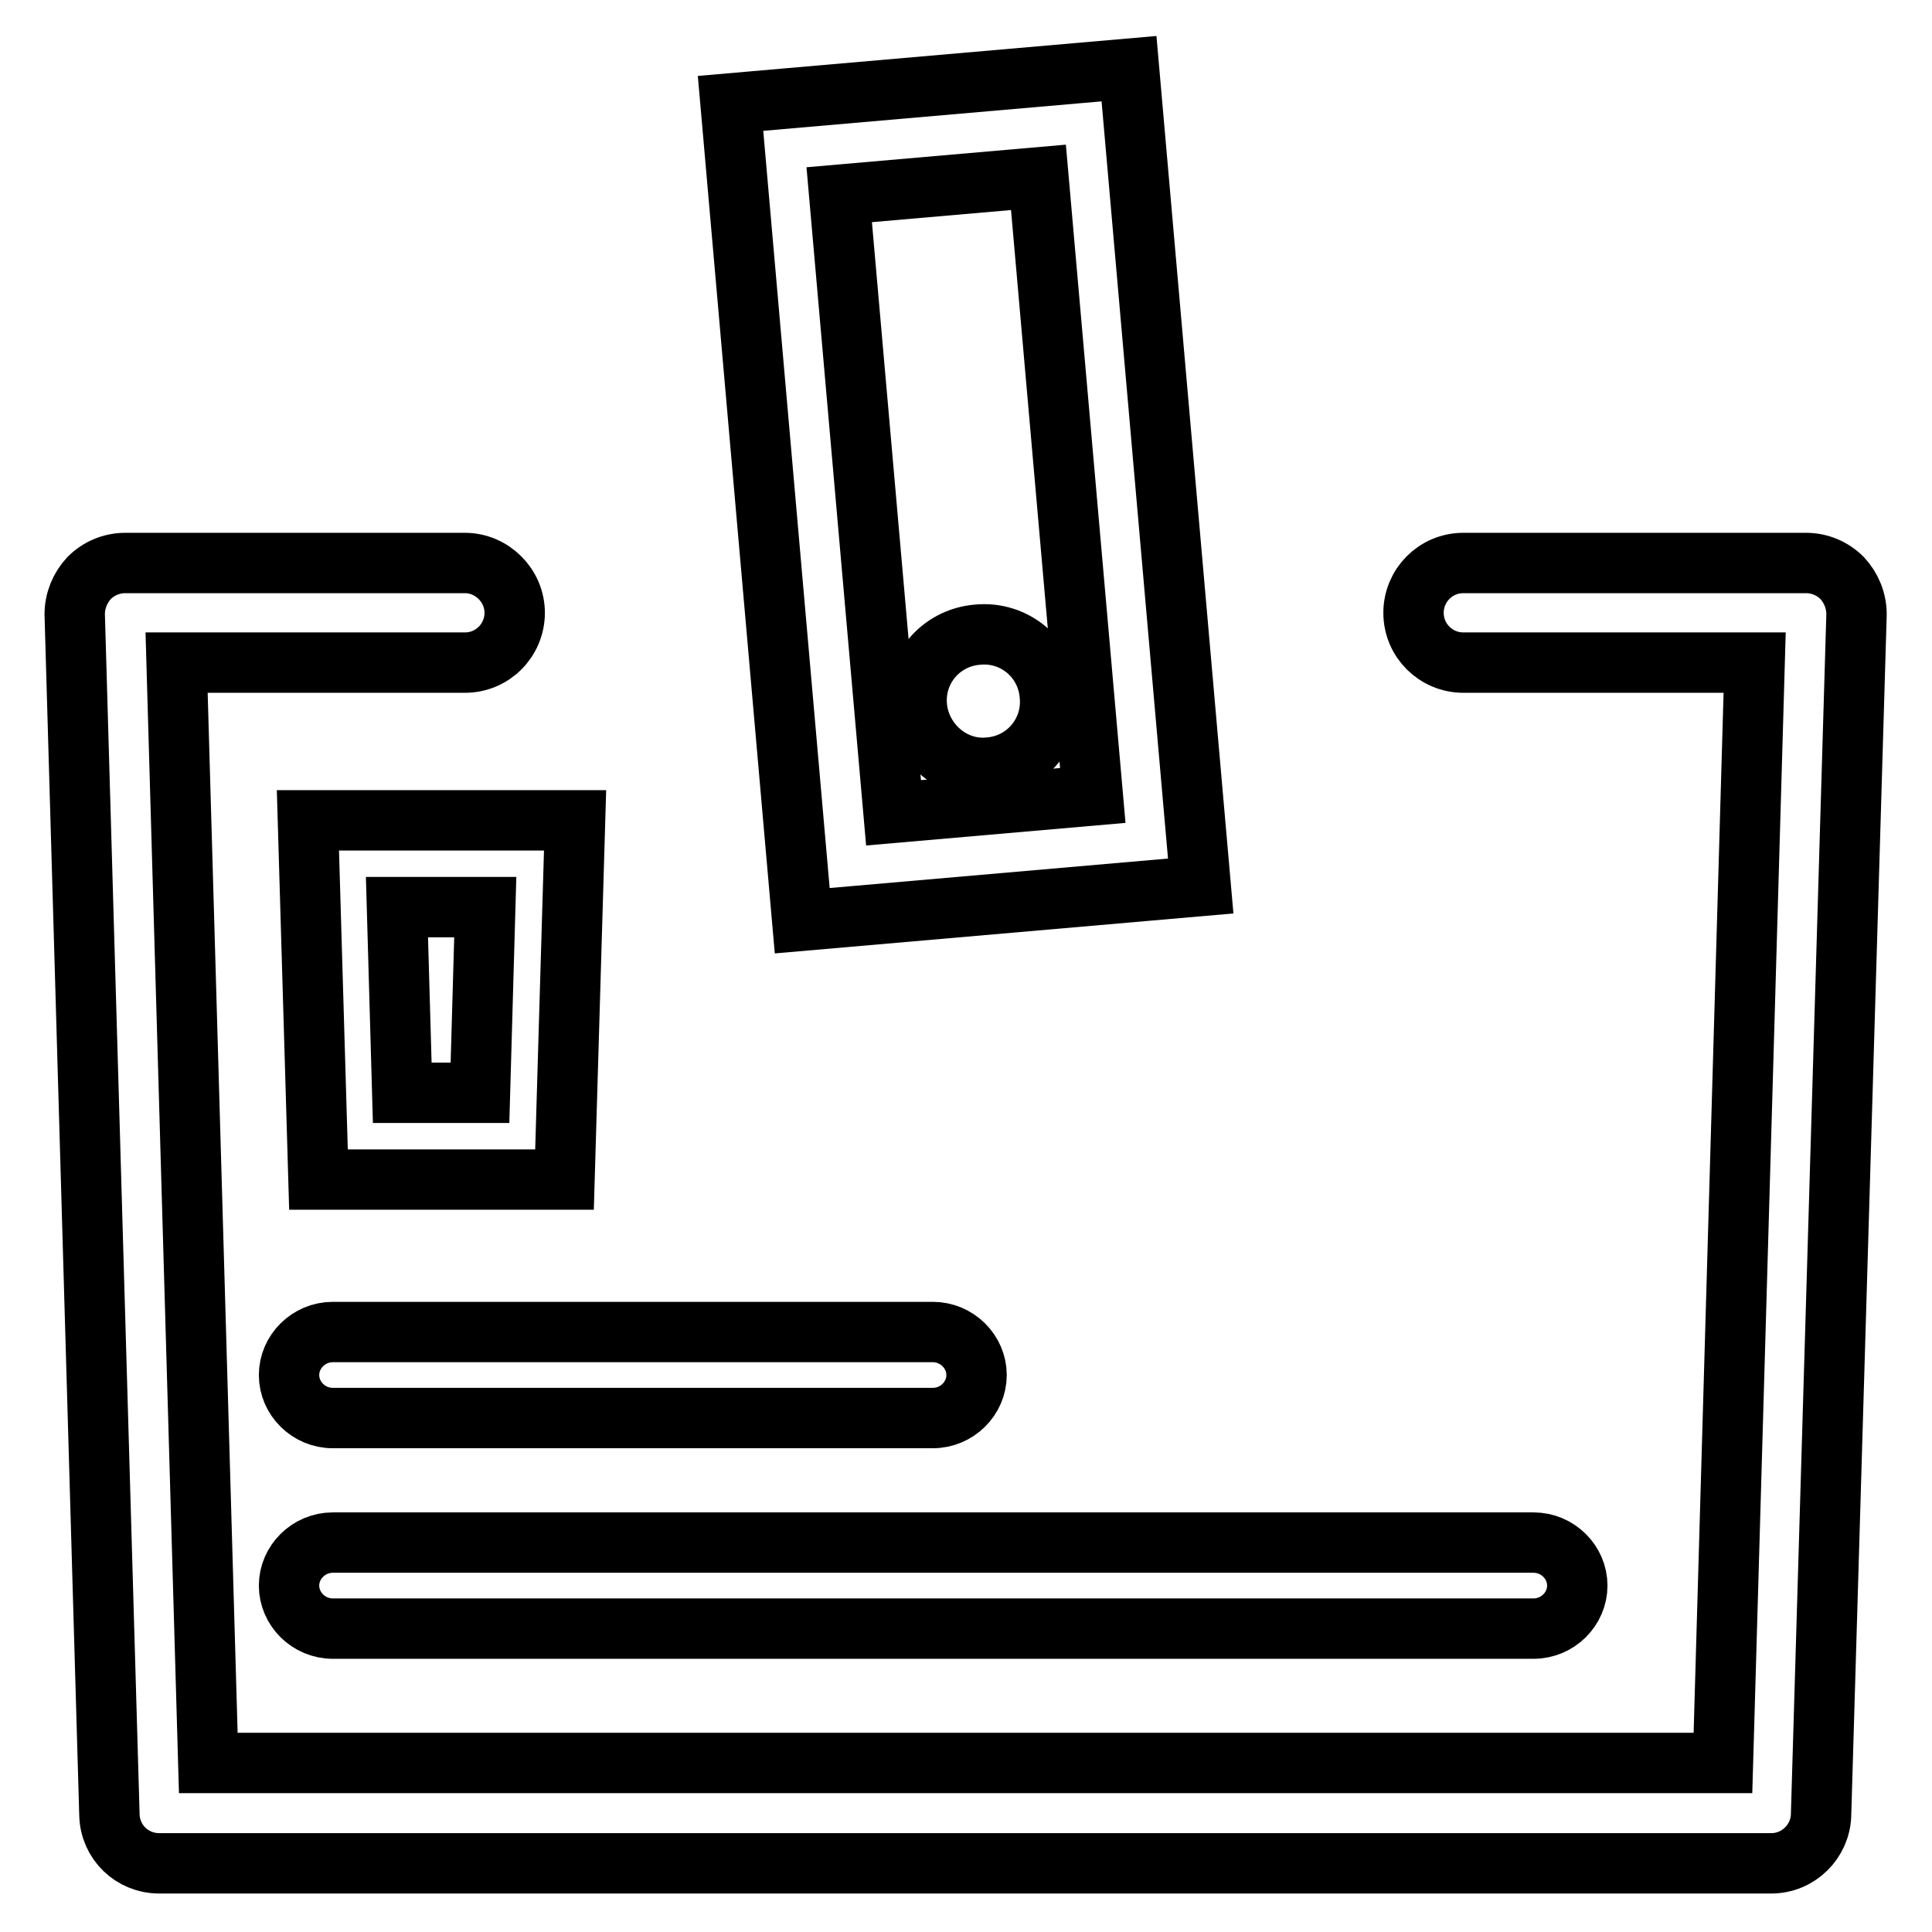 <?xml version="1.0" encoding="utf-8"?>
<!-- Svg Vector Icons : http://www.onlinewebfonts.com/icon -->
<!DOCTYPE svg PUBLIC "-//W3C//DTD SVG 1.1//EN" "http://www.w3.org/Graphics/SVG/1.1/DTD/svg11.dtd">
<svg version="1.1" xmlns="http://www.w3.org/2000/svg" xmlns:xlink="http://www.w3.org/1999/xlink" x="0px" y="0px" viewBox="0 0 256 256" enable-background="new 0 0 256 256" xml:space="preserve">
<g> <path stroke-width="8" fill-opacity="0" stroke="#000000"  d="M244.1,76.6c-1.3-1.3-3-2-4.8-2h-45.4c-3.7,0-6.6,3-6.6,6.6c0,3.7,3,6.6,6.6,6.6h38.6l-4.2,145.8H27.6 L23.4,87.8h38.2c3.7,0,6.6-3,6.6-6.6s-3-6.6-6.6-6.6H16.6c-1.8,0-3.5,0.7-4.8,2c-1.2,1.3-1.9,3-1.9,4.8l4.6,159.1 c0.1,3.6,3,6.4,6.6,6.4h213.6c3.6,0,6.5-2.9,6.6-6.4L246,81.4C246,79.6,245.3,77.9,244.1,76.6z"/> <path stroke-width="8" fill-opacity="0" stroke="#000000"  d="M159.1,117.4L149.6,9.1l-52.8,4.6l9.5,108.3L159.1,117.4z M137.6,23.5l7.2,81.9l-26.4,2.3l-7.2-81.9 L137.6,23.5z"/> <path stroke-width="8" fill-opacity="0" stroke="#000000"  d="M131.1,101.7c4.9-0.4,8.5-4.7,8-9.6c-0.4-4.9-4.7-8.5-9.6-8c-4.9,0.4-8.5,4.7-8,9.6 C122,98.5,126.3,102.2,131.1,101.7z"/> <path stroke-width="8" fill-opacity="0" stroke="#000000"  d="M42.2,156.3h32.6l1.4-47.6H40.8L42.2,156.3z M64.3,120.2l-0.7,24.6H53.3l-0.7-24.6H64.3z"/> <path stroke-width="8" fill-opacity="0" stroke="#000000"  d="M44.1,187.9h79.5c3.2,0,5.8-2.6,5.8-5.7s-2.6-5.7-5.8-5.7H44.1c-3.2,0-5.8,2.6-5.8,5.7 S40.9,187.9,44.1,187.9z"/> <path stroke-width="8" fill-opacity="0" stroke="#000000"  d="M44.1,215.8h159.1c3.2,0,5.8-2.6,5.8-5.7s-2.6-5.7-5.8-5.7H44.1c-3.2,0-5.8,2.6-5.8,5.7 S40.9,215.8,44.1,215.8z"/></g>
</svg>